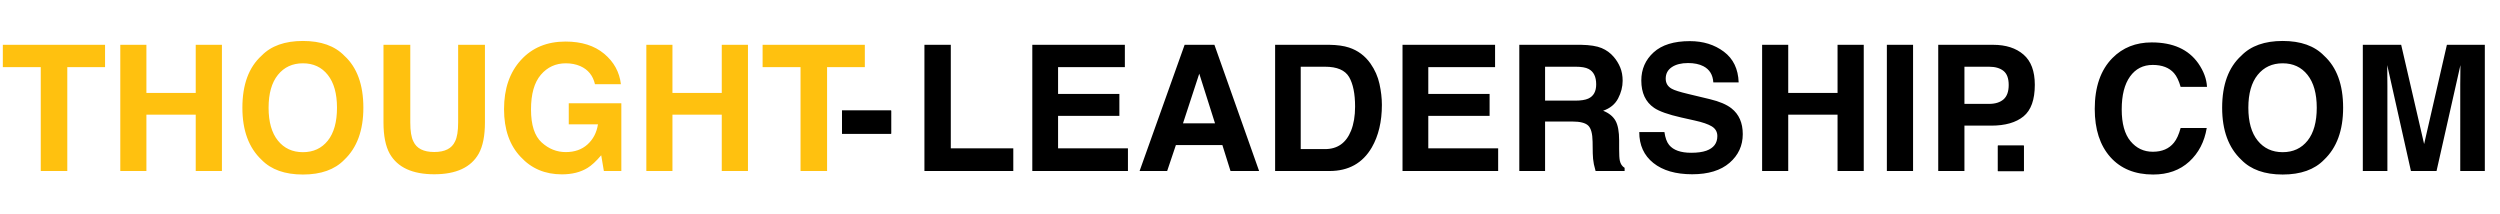 <svg xmlns="http://www.w3.org/2000/svg" xmlns:xlink="http://www.w3.org/1999/xlink" width="865px" height="74px" viewBox="0 0 865 74"><title>Thought-leadershiplogo</title><defs><polygon id="path-1" points="700.238 59.21 700.238 50.382 691.262 50.382 691.262 59.21"></polygon><polygon id="path-2" points="308.337 46.254 308.337 38.255 291.332 38.255 291.332 46.254"></polygon></defs><g id="Page-1" stroke="none" stroke-width="1" fill="none" fill-rule="evenodd"><g id="Thought-leadershiplogo" fill-rule="nonzero"><path d="M23.284,59.17 L23.284,23.236 L36.349,23.236 L36.349,15.504 L0.978,15.504 L0.978,23.236 L14.101,23.236 L14.101,59.17 L23.284,59.17 Z M50.657,59.17 L50.657,39.677 L67.721,39.677 L67.721,59.17 L76.785,59.17 L76.785,15.504 L67.721,15.504 L67.721,32.153 L50.657,32.153 L50.657,15.504 L41.622,15.504 L41.622,59.17 L50.657,59.17 Z M104.81,60.385 C111.051,60.385 115.82,58.686 119.118,55.289 C123.522,51.122 125.724,45.118 125.724,37.278 C125.724,29.279 123.522,23.276 119.118,19.266 C115.82,15.87 111.051,14.171 104.81,14.171 C98.569,14.171 93.8,15.87 90.501,19.266 C86.078,23.276 83.866,29.279 83.866,37.278 C83.866,45.118 86.078,51.122 90.501,55.289 C93.8,58.686 98.569,60.385 104.81,60.385 Z M104.81,52.653 C101.196,52.653 98.312,51.32 96.16,48.653 C94.007,45.987 92.931,42.195 92.931,37.278 C92.931,32.36 94.007,28.568 96.16,25.902 C98.312,23.236 101.196,21.903 104.81,21.903 C108.424,21.903 111.293,23.241 113.416,25.917 C115.539,28.593 116.6,32.38 116.6,37.278 C116.6,42.195 115.544,45.987 113.43,48.653 C111.297,51.32 108.424,52.653 104.81,52.653 Z M150.253,60.296 C157.817,60.296 162.942,57.926 165.628,53.186 C167.07,50.599 167.79,46.985 167.79,42.344 L167.79,42.344 L167.79,15.504 L158.518,15.504 L158.518,42.344 C158.518,45.345 158.163,47.538 157.452,48.92 C156.346,51.369 153.946,52.593 150.253,52.593 C146.54,52.593 144.131,51.369 143.025,48.92 C142.314,47.538 141.958,45.345 141.958,42.344 L141.958,42.344 L141.958,15.504 L132.686,15.504 L132.686,42.344 C132.686,46.985 133.407,50.599 134.849,53.186 C137.554,57.926 142.689,60.296 150.253,60.296 Z M194.393,60.325 C197.908,60.325 200.871,59.585 203.28,58.104 C204.682,57.254 206.262,55.793 208.02,53.719 L208.02,53.719 L208.938,59.17 L214.982,59.17 L214.982,35.737 L196.792,35.737 L196.792,43.025 L206.894,43.025 C206.44,45.889 205.235,48.204 203.28,49.972 C201.325,51.739 198.817,52.623 195.756,52.623 C192.635,52.623 189.85,51.507 187.402,49.276 C184.953,47.044 183.728,43.242 183.728,37.87 C183.728,32.538 184.859,28.544 187.12,25.887 C189.381,23.231 192.27,21.903 195.785,21.903 C197.622,21.903 199.291,22.229 200.792,22.881 C203.478,24.066 205.166,26.149 205.857,29.131 L205.857,29.131 L214.833,29.131 C214.34,24.925 212.409,21.414 209.042,18.6 C205.675,15.786 201.216,14.378 195.667,14.378 C189.268,14.378 184.123,16.511 180.233,20.777 C176.342,25.043 174.397,30.711 174.397,37.781 C174.397,44.773 176.322,50.283 180.173,54.312 C183.866,58.321 188.606,60.325 194.393,60.325 Z M232.667,59.17 L232.667,39.677 L249.731,39.677 L249.731,59.17 L258.795,59.17 L258.795,15.504 L249.731,15.504 L249.731,32.153 L232.667,32.153 L232.667,15.504 L223.632,15.504 L223.632,59.17 L232.667,59.17 Z M286.168,59.17 L286.168,23.236 L299.232,23.236 L299.232,15.504 L263.861,15.504 L263.861,23.236 L276.985,23.236 L276.985,59.17 L286.168,59.17 Z" id="THOUGHT" fill="#FFC10F"></path><path d="M350.601,59.17 L350.601,51.32 L328.976,51.32 L328.976,15.504 L319.851,15.504 L319.851,59.17 L350.601,59.17 Z M390.268,59.17 L390.268,51.32 L366.094,51.32 L366.094,40.092 L387.305,40.092 L387.305,32.508 L366.094,32.508 L366.094,23.236 L389.201,23.236 L389.201,15.504 L357.178,15.504 L357.178,59.17 L390.268,59.17 Z M403.835,59.17 L406.857,50.194 L422.943,50.194 L425.757,59.17 L435.652,59.17 L420.188,15.504 L409.879,15.504 L394.297,59.17 L403.835,59.17 Z M420.395,42.669 L409.316,42.669 L414.944,25.487 L420.395,42.669 Z M460.003,59.17 C466.599,59.17 471.477,56.454 474.637,51.023 C476.967,46.995 478.133,42.077 478.133,36.271 C478.133,33.98 477.856,31.57 477.303,29.042 C476.75,26.514 475.713,24.164 474.193,21.992 C472.297,19.306 469.818,17.459 466.757,16.452 C464.96,15.86 462.708,15.544 460.003,15.504 L460.003,15.504 L441.191,15.504 L441.191,59.17 L460.003,59.17 Z M458.462,51.586 L450.049,51.586 L450.049,23.088 L458.462,23.088 C462.61,23.088 465.384,24.273 466.787,26.643 C468.169,29.032 468.86,32.449 468.86,36.893 C468.86,40.112 468.396,42.887 467.468,45.217 C465.769,49.463 462.768,51.586 458.462,51.586 L458.462,51.586 Z M518.362,59.17 L518.362,51.32 L494.189,51.32 L494.189,40.092 L515.4,40.092 L515.4,32.508 L494.189,32.508 L494.189,23.236 L517.295,23.236 L517.295,15.504 L485.272,15.504 L485.272,59.17 L518.362,59.17 Z M534.596,59.17 L534.596,42.047 L544.016,42.047 C546.702,42.047 548.534,42.511 549.512,43.44 C550.489,44.368 550.998,46.224 551.037,49.009 L551.037,49.009 L551.096,53.067 C551.116,54.351 551.245,55.605 551.482,56.83 C551.6,57.422 551.798,58.202 552.074,59.17 L552.074,59.17 L562.117,59.17 L562.117,58.074 C561.248,57.541 560.695,56.711 560.458,55.585 C560.3,54.875 560.221,53.522 560.221,51.527 L560.221,51.527 L560.221,48.594 C560.221,45.533 559.801,43.257 558.962,41.766 C558.122,40.275 556.695,39.124 554.681,38.315 C557.09,37.485 558.818,36.068 559.865,34.064 C560.912,32.059 561.435,30.02 561.435,27.946 C561.435,26.228 561.159,24.698 560.606,23.355 C560.053,22.012 559.302,20.787 558.354,19.681 C557.209,18.338 555.812,17.321 554.163,16.63 C552.513,15.939 550.158,15.563 547.097,15.504 L547.097,15.504 L525.679,15.504 L525.679,59.17 L534.596,59.17 Z M544.935,34.819 L534.596,34.819 L534.596,23.088 L545.201,23.088 C547.176,23.088 548.657,23.345 549.645,23.858 C551.403,24.767 552.281,26.544 552.281,29.19 C552.281,31.639 551.373,33.279 549.556,34.108 C548.529,34.582 546.989,34.819 544.935,34.819 L544.935,34.819 Z M585.49,60.296 C591.059,60.296 595.37,58.977 598.421,56.341 C601.472,53.704 602.998,50.391 602.998,46.402 C602.998,42.511 601.694,39.539 599.087,37.485 C597.409,36.162 594.92,35.105 591.622,34.315 L591.622,34.315 L584.098,32.508 C581.194,31.817 579.299,31.215 578.41,30.701 C577.027,29.931 576.336,28.766 576.336,27.206 C576.336,25.507 577.037,24.184 578.439,23.236 C579.842,22.288 581.718,21.814 584.068,21.814 C586.181,21.814 587.949,22.179 589.371,22.91 C591.504,24.016 592.649,25.882 592.807,28.509 L592.807,28.509 L601.576,28.509 C601.418,23.868 599.714,20.328 596.466,17.889 C593.217,15.45 589.292,14.23 584.69,14.23 C579.18,14.23 575.003,15.524 572.159,18.111 C569.315,20.698 567.893,23.947 567.893,27.857 C567.893,32.143 569.365,35.293 572.307,37.307 C574.045,38.512 577.185,39.628 581.728,40.655 L581.728,40.655 L586.349,41.692 C589.055,42.284 591.04,42.966 592.303,43.736 C593.567,44.526 594.199,45.642 594.199,47.083 C594.199,49.552 592.926,51.241 590.378,52.149 C589.035,52.623 587.287,52.86 585.134,52.86 C581.54,52.86 579.002,51.961 577.521,50.164 C576.711,49.177 576.168,47.686 575.892,45.691 L575.892,45.691 L567.182,45.691 C567.182,50.233 568.812,53.803 572.07,56.4 C575.329,58.997 579.802,60.296 585.49,60.296 Z M618.728,59.17 L618.728,39.677 L635.792,39.677 L635.792,59.17 L644.857,59.17 L644.857,15.504 L635.792,15.504 L635.792,32.153 L618.728,32.153 L618.728,15.504 L609.693,15.504 L609.693,59.17 L618.728,59.17 Z M661.92,59.17 L661.92,15.504 L652.855,15.504 L652.855,59.17 L661.92,59.17 Z M679.694,59.17 L679.694,43.469 L688.967,43.469 C693.805,43.469 697.528,42.403 700.135,40.27 C702.742,38.137 704.045,34.493 704.045,29.339 C704.045,24.619 702.742,21.133 700.135,18.881 C697.528,16.63 694.032,15.504 689.648,15.504 L689.648,15.504 L670.629,15.504 L670.629,59.17 L679.694,59.17 Z M688.196,35.945 L679.694,35.945 L679.694,23.088 L688.196,23.088 C690.349,23.088 692.023,23.572 693.218,24.54 C694.413,25.507 695.01,27.127 695.01,29.398 C695.01,31.669 694.418,33.328 693.233,34.375 C692.028,35.421 690.349,35.945 688.196,35.945 L688.196,35.945 Z M744.986,60.385 C750.061,60.385 754.228,58.894 757.487,55.911 C760.726,52.929 762.74,49.058 763.53,44.299 L763.53,44.299 L754.495,44.299 C753.883,46.55 753.113,48.239 752.184,49.364 C750.506,51.458 748.067,52.505 744.867,52.505 C741.747,52.505 739.174,51.285 737.15,48.846 C735.126,46.407 734.114,42.739 734.114,37.841 C734.114,32.943 735.072,29.156 736.987,26.48 C738.903,23.804 741.52,22.466 744.838,22.466 C748.096,22.466 750.555,23.414 752.214,25.31 C753.142,26.376 753.903,27.956 754.495,30.05 L754.495,30.05 L763.619,30.05 C763.481,27.324 762.474,24.609 760.598,21.903 C757.201,17.084 751.829,14.675 744.482,14.675 C738.992,14.675 734.469,16.472 730.914,20.066 C726.826,24.194 724.782,30.069 724.782,37.693 C724.782,44.743 726.579,50.293 730.174,54.341 C733.768,58.37 738.705,60.385 744.986,60.385 Z M789.807,60.385 C796.048,60.385 800.817,58.686 804.115,55.289 C808.519,51.122 810.721,45.118 810.721,37.278 C810.721,29.279 808.519,23.276 804.115,19.266 C800.817,15.87 796.048,14.171 789.807,14.171 C783.566,14.171 778.797,15.87 775.498,19.266 C771.075,23.276 768.863,29.279 768.863,37.278 C768.863,45.118 771.075,51.122 775.498,55.289 C778.797,58.686 783.566,60.385 789.807,60.385 Z M789.807,52.653 C786.193,52.653 783.309,51.32 781.157,48.653 C779.004,45.987 777.928,42.195 777.928,37.278 C777.928,32.36 779.004,28.568 781.157,25.902 C783.309,23.236 786.193,21.903 789.807,21.903 C793.421,21.903 796.29,23.241 798.413,25.917 C800.536,28.593 801.597,32.38 801.597,37.278 C801.597,42.195 800.541,45.987 798.427,48.653 C796.295,51.32 793.421,52.653 789.807,52.653 Z M826.037,59.17 L826.037,29.635 C826.037,28.786 826.027,27.596 826.007,26.065 C825.988,24.535 825.978,23.355 825.978,22.525 L825.978,22.525 L834.184,59.17 L843.041,59.17 L851.306,22.525 C851.306,23.355 851.296,24.535 851.277,26.065 C851.26,27.341 851.251,28.38 851.248,29.182 L851.247,59.17 L859.749,59.17 L859.749,15.504 L846.626,15.504 L838.746,49.838 L830.807,15.504 L817.535,15.504 L817.535,59.17 L826.037,59.17 Z" id="LEADERSHIPCOM" fill="#000000"></path><g id="." fill="#000000"><use xlink:href="#path-1"></use><use xlink:href="#path-1"></use></g><g id="-" fill="#000000"><use xlink:href="#path-2"></use><use xlink:href="#path-2"></use></g></g></g></svg>